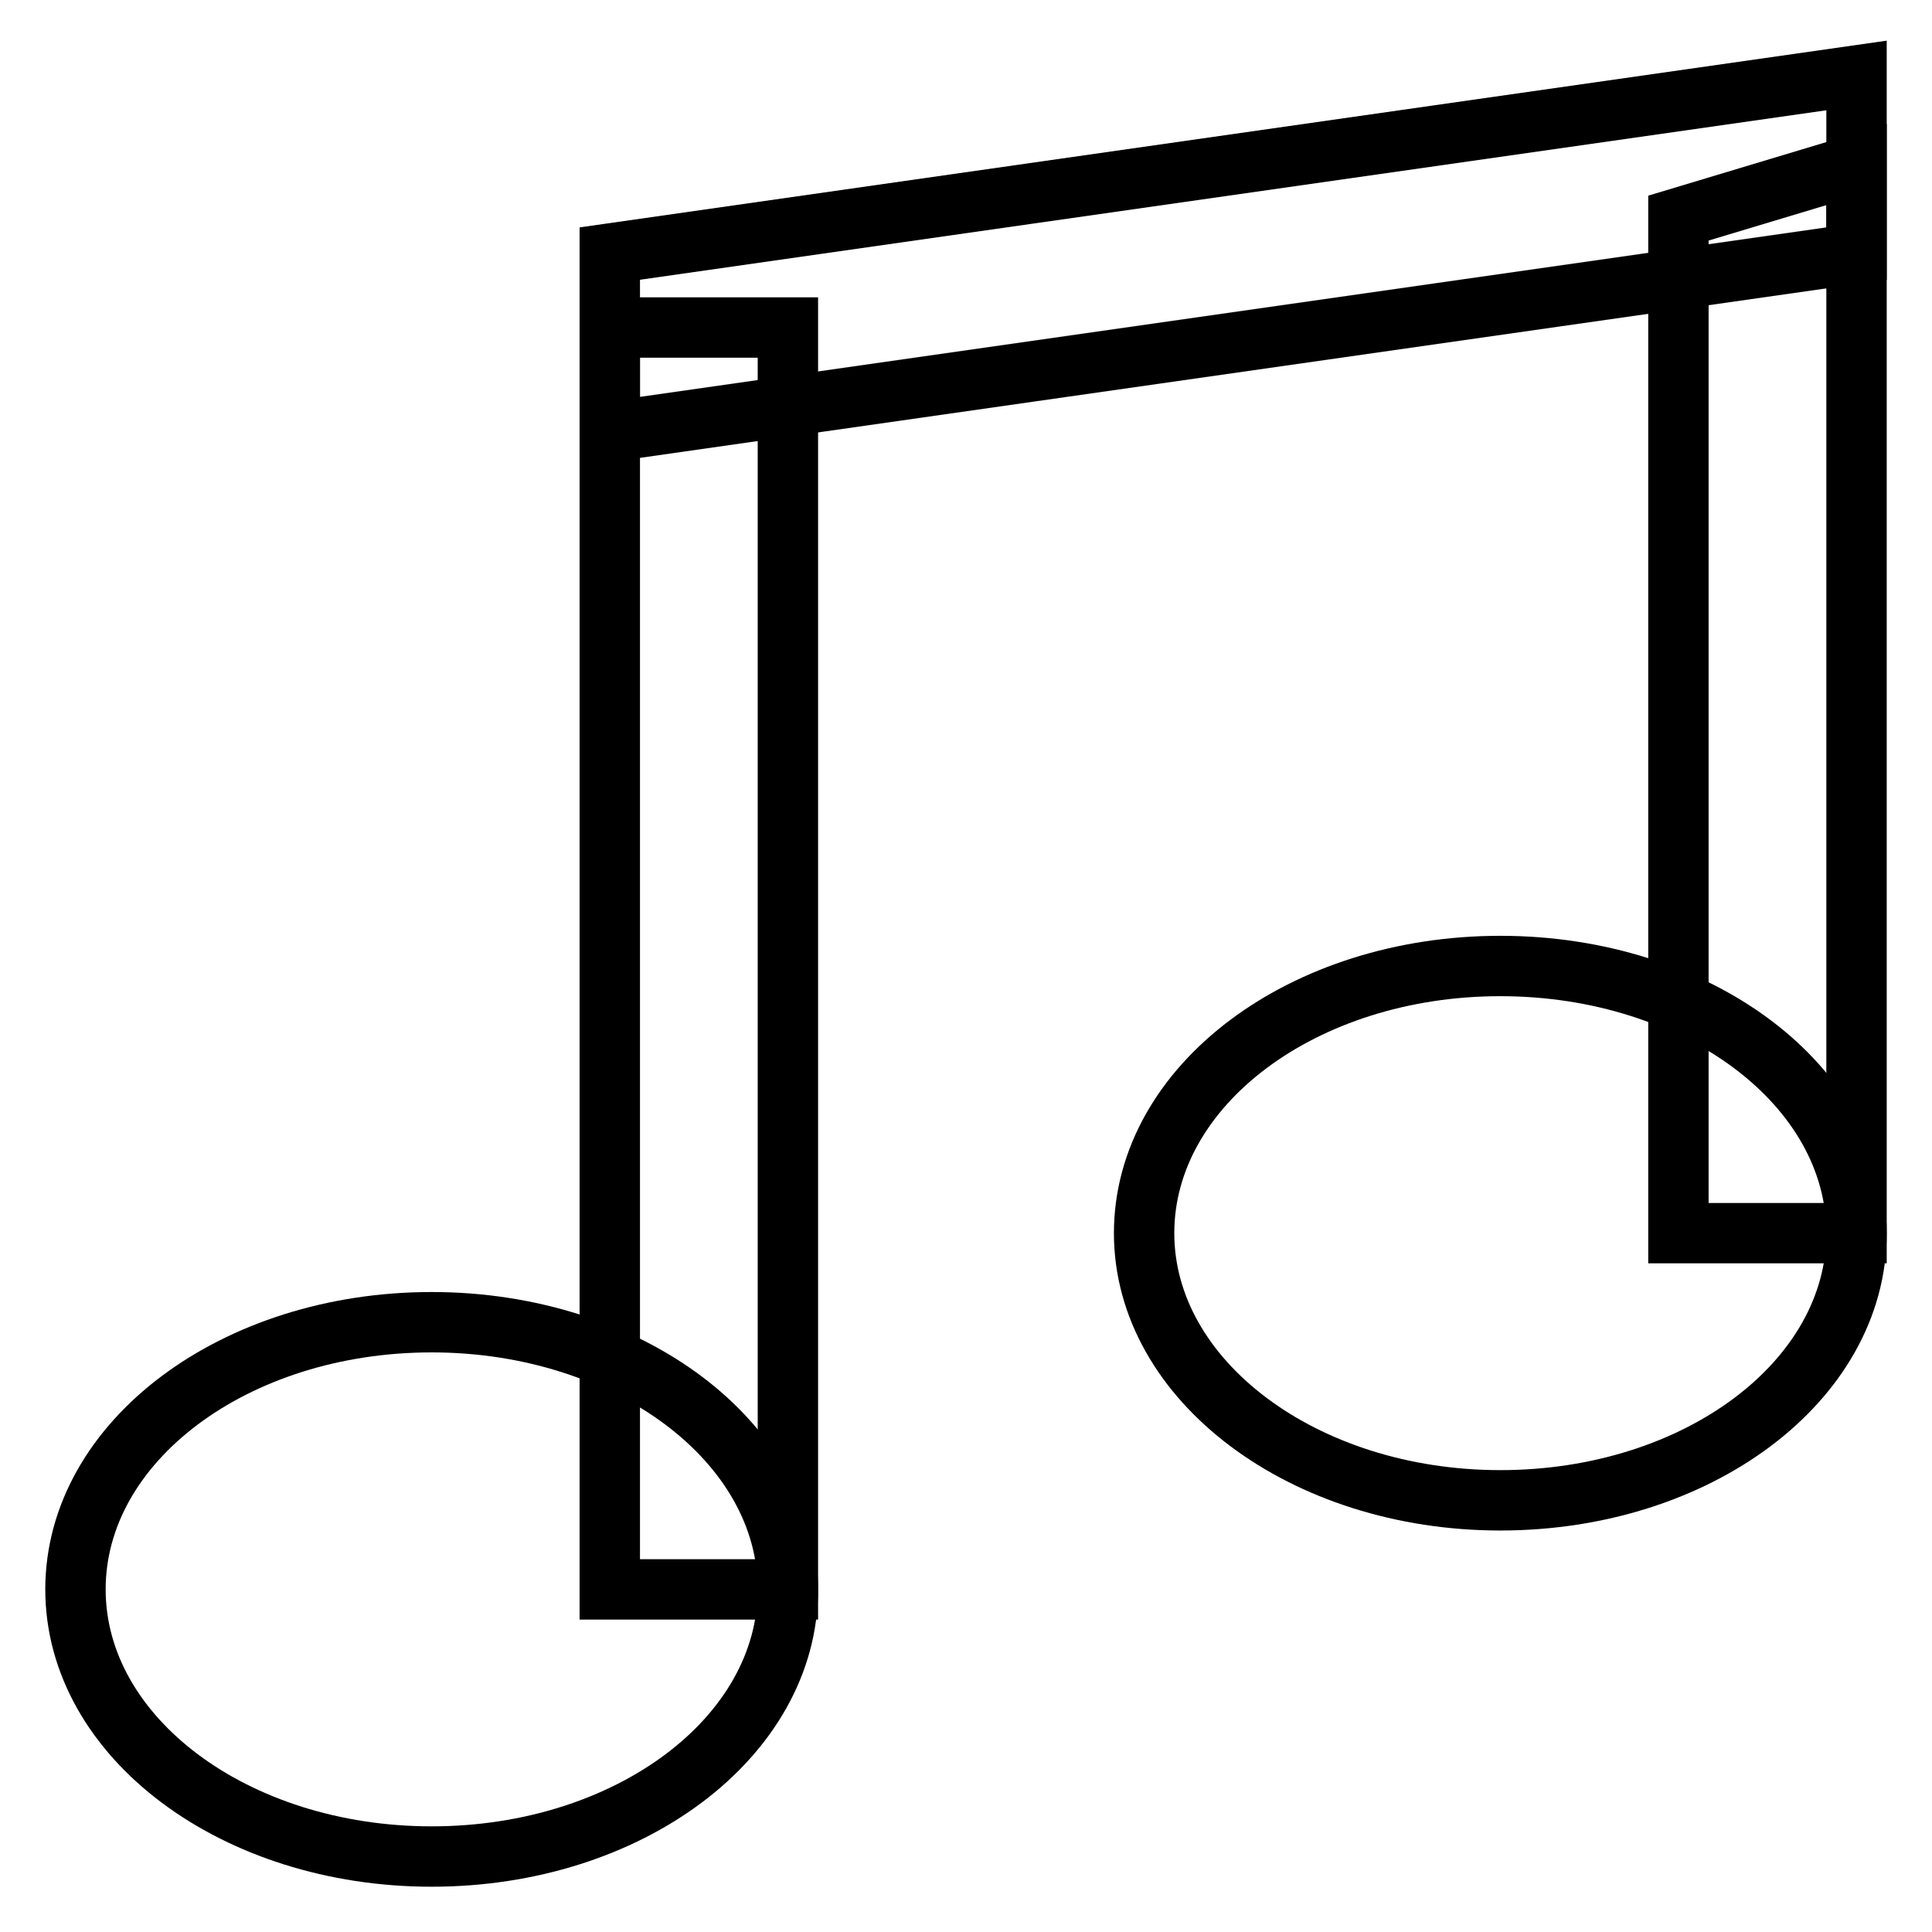 <?xml version="1.0" encoding="utf-8"?>
<!-- Svg Vector Icons : http://www.onlinewebfonts.com/icon -->
<!DOCTYPE svg PUBLIC "-//W3C//DTD SVG 1.1//EN" "http://www.w3.org/Graphics/SVG/1.1/DTD/svg11.dtd">
<svg version="1.1" xmlns="http://www.w3.org/2000/svg" xmlns:xlink="http://www.w3.org/1999/xlink" x="0px" y="0px" viewBox="0 0 256 256" enable-background="new 0 0 256 256" xml:space="preserve">
<g> <path stroke-width="8" fill-opacity="0" stroke="#000000"  d="M10,210.6c0,19.6,21.1,35.4,47.2,35.4c26.1,0,47.2-15.8,47.2-35.4l0,0c0-19.5-21.1-35.4-47.2-35.4 C31.1,175.2,10,191,10,210.6L10,210.6z"/> <path stroke-width="8" fill-opacity="0" stroke="#000000"  d="M151.6,163.4c0,19.5,21.1,35.4,47.2,35.4c26.1,0,47.2-15.8,47.2-35.4c0,0,0,0,0,0 c0-19.6-21.1-35.4-47.2-35.4S151.6,143.8,151.6,163.4C151.6,163.4,151.6,163.4,151.6,163.4z"/> <path stroke-width="8" fill-opacity="0" stroke="#000000"  d="M80.8,43.4h23.6v167.2H80.8V43.4z M246,163.4h-23.6V28.9l23.6-7.1V163.4z"/> <path stroke-width="8" fill-opacity="0" stroke="#000000"  d="M246,10v23.6L80.8,57.2V33.6L246,10z"/></g>
</svg>
